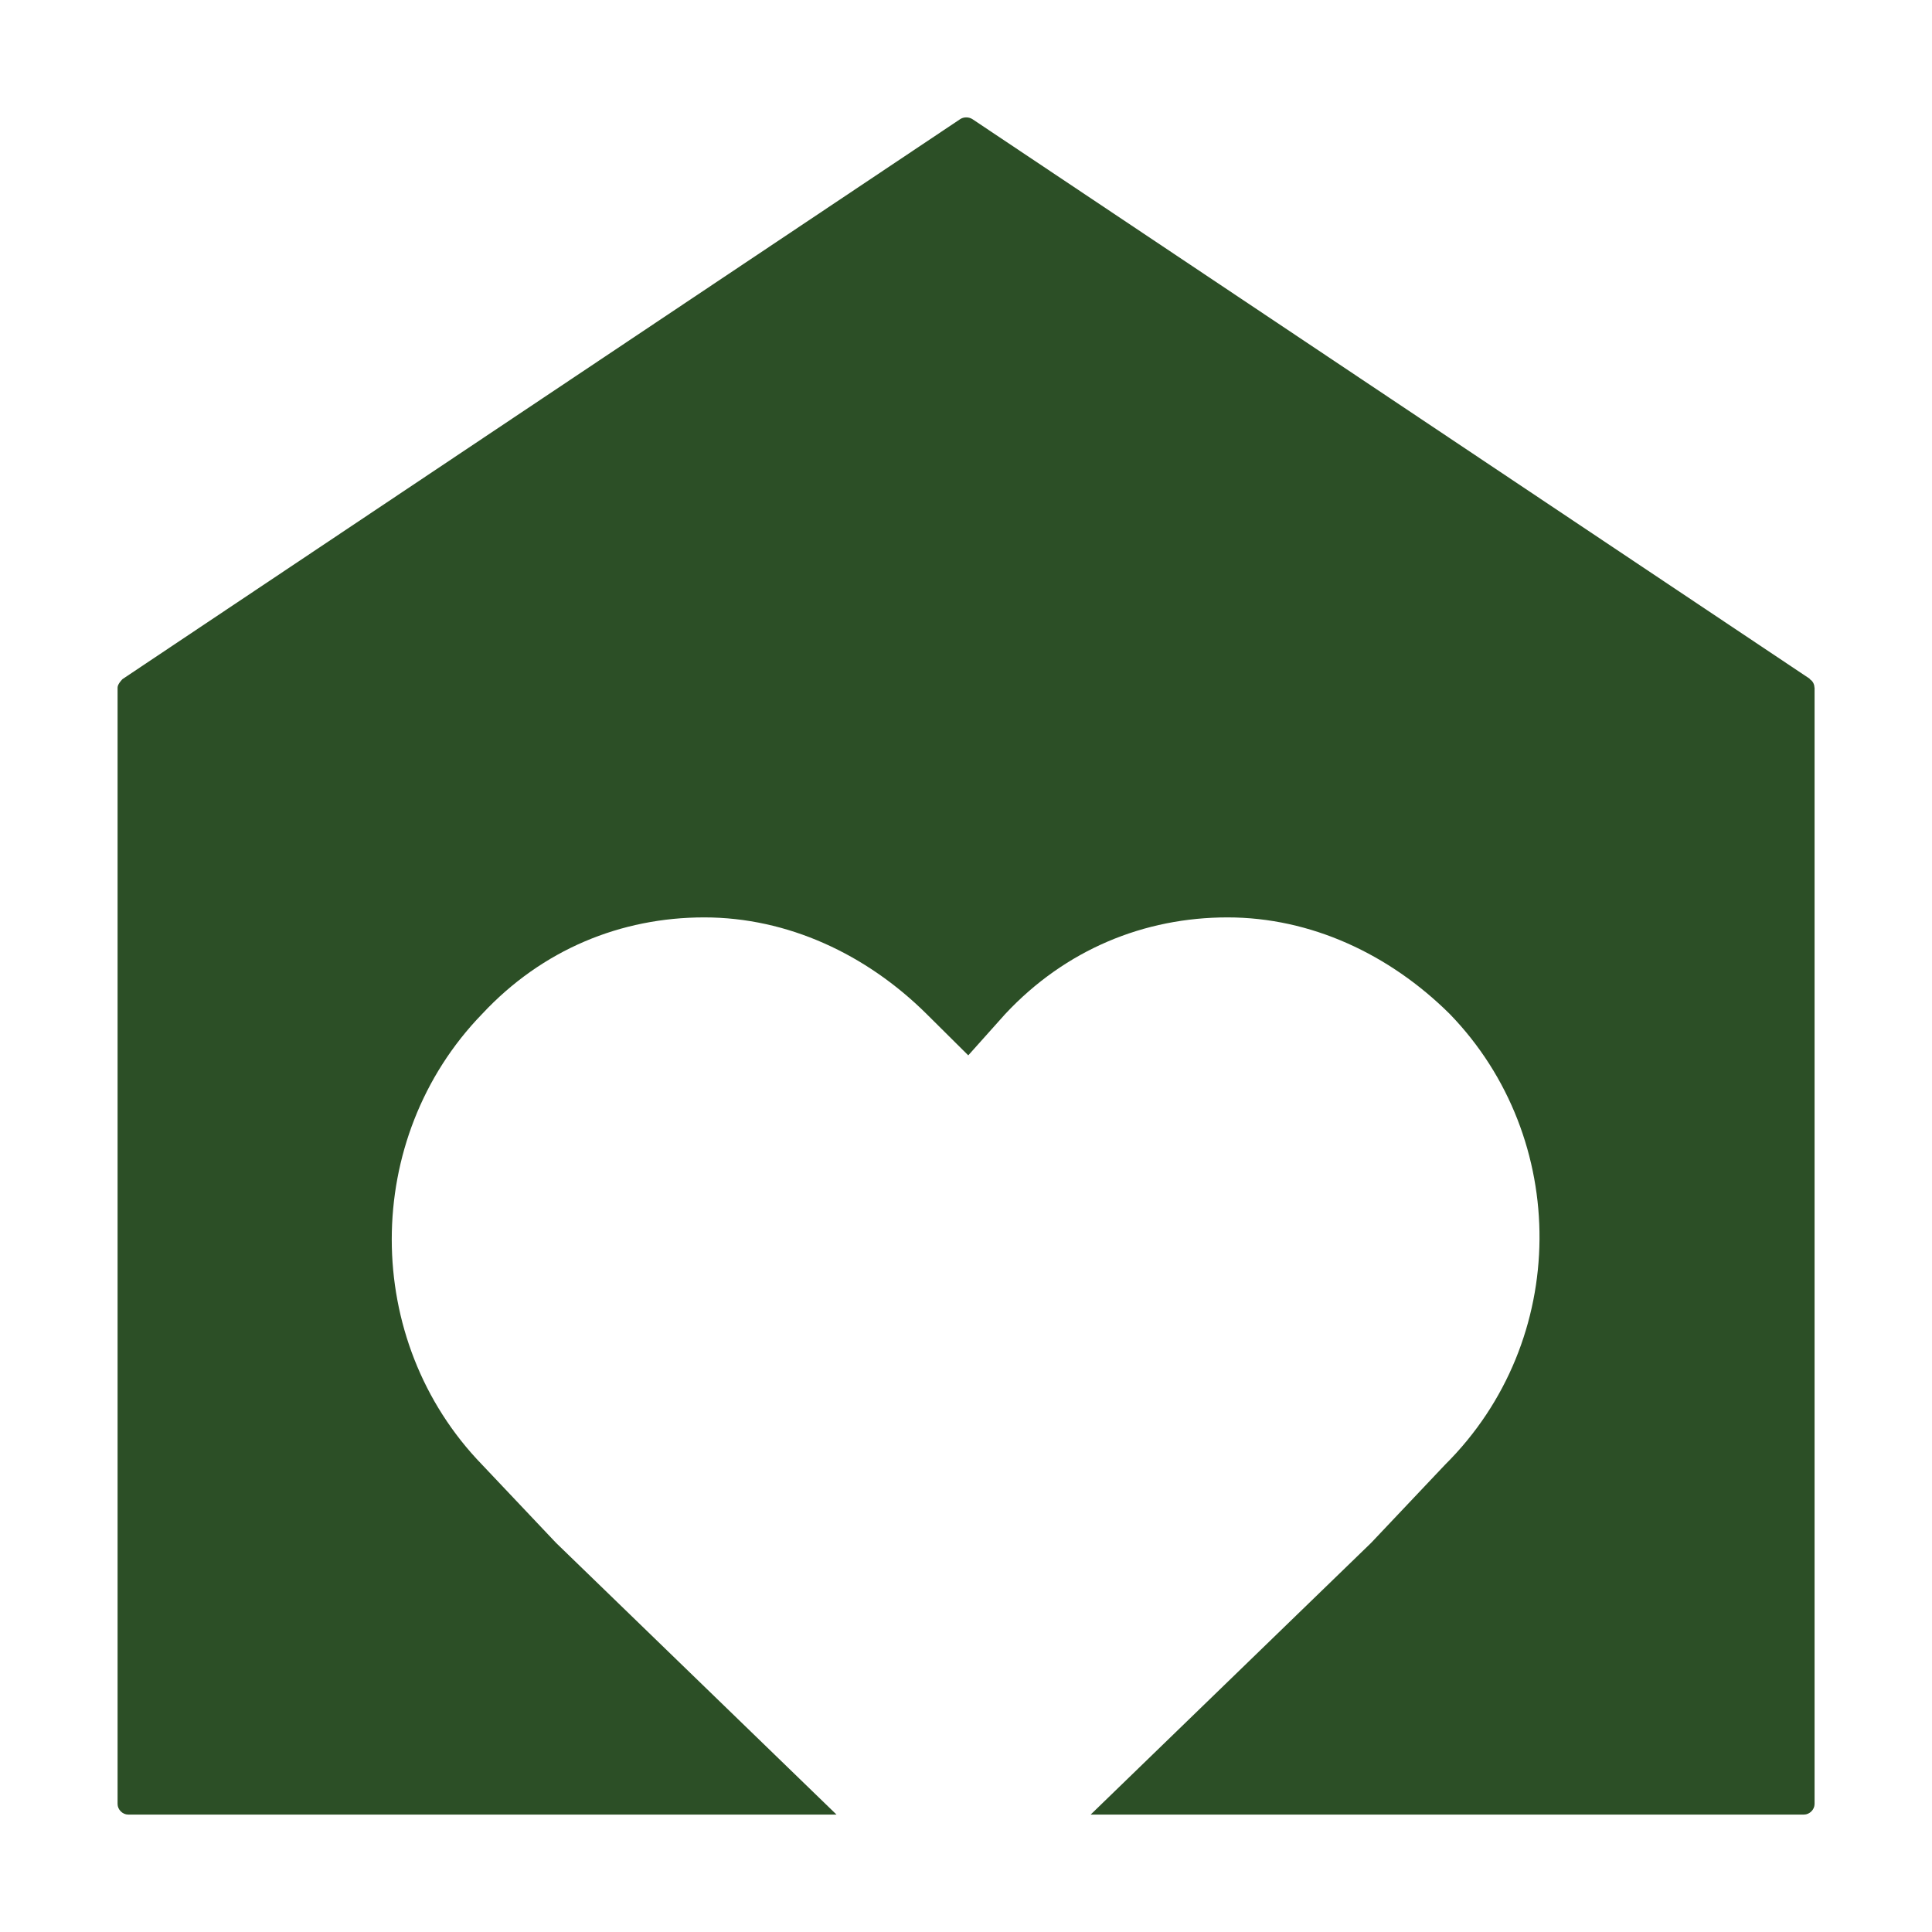 <?xml version="1.0" encoding="UTF-8"?>
<svg id="Icon_Designs" xmlns="http://www.w3.org/2000/svg" viewBox="0 0 128 128">
  <defs>
    <style>
      .cls-1 {
        fill: #2c4f26;
      }
    </style>
  </defs>
  <path class="cls-1" d="M120.22,45.55v73.97c0,.37-.33.7-.7.7h-47.26l18.58-18,4.9-5.18c8.29-8.23,8.29-21.63.31-29.86-3.99-3.96-9.2-6.4-14.72-6.4s-10.74,2.13-14.73,6.4l-2.45,2.74-2.76-2.74c-3.99-3.96-9.21-6.4-14.73-6.4s-10.74,2.13-14.72,6.4c-7.98,8.23-7.98,21.63,0,29.86l4.9,5.18,18.58,18H8.49c-.37,0-.7-.33-.7-.7V45.55c0-.24.33-.56.33-.56L63.62,7.89c.23-.15.56-.15.8,0l55.51,37.1h-.05c.19.09.33.32.33.56Z" />
</svg>